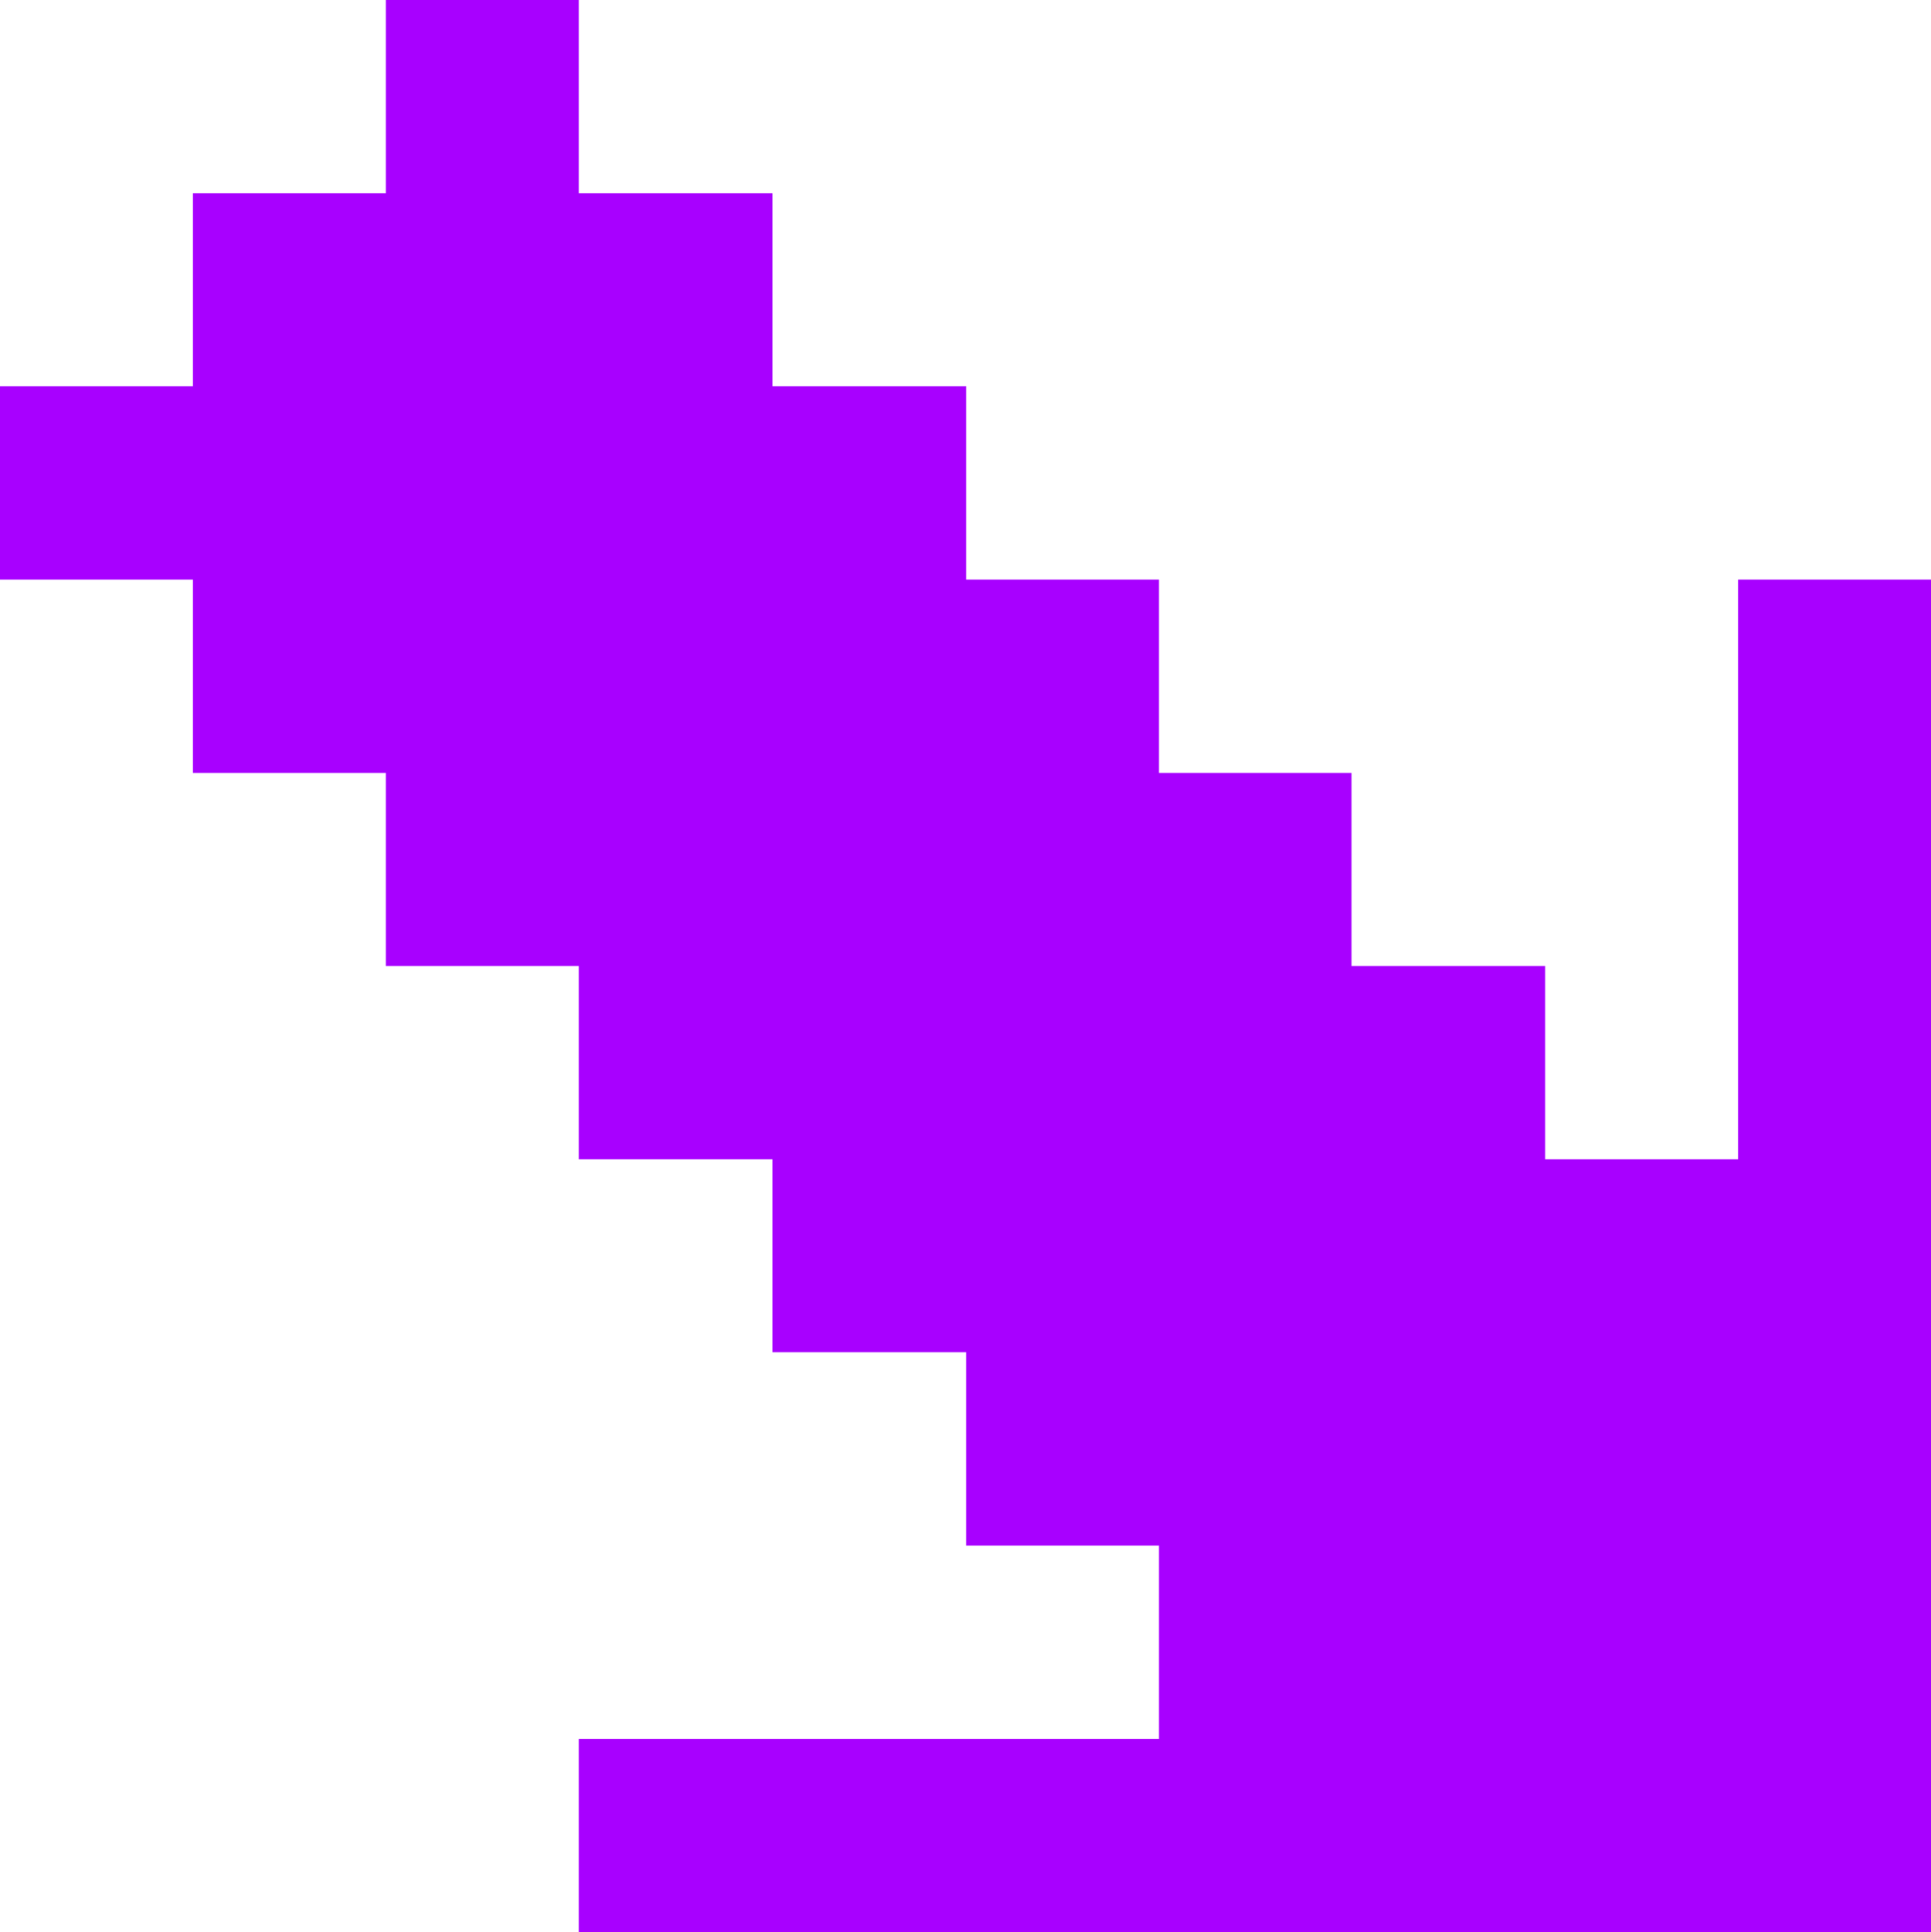 <?xml version="1.0" encoding="UTF-8"?> <svg xmlns="http://www.w3.org/2000/svg" viewBox="0 0 86.753 86.796"> <defs> <style>.cls-1{fill:#a800ff;}</style> </defs> <g id="Слой_2" data-name="Слой 2"> <g id="_Layer_" data-name="&lt;Layer&gt;"> <polygon class="cls-1" points="86.753 86.796 86.753 26.035 78.086 26.035 78.086 52.078 69.419 52.078 69.419 43.394 60.719 43.394 60.719 34.719 52.069 34.719 52.069 34.719 52.069 34.719 52.069 26.035 43.402 26.035 43.402 17.351 34.701 17.351 34.701 8.684 26.001 8.684 26.001 0 17.334 0 17.334 8.684 8.667 8.684 8.667 17.351 0 17.351 0 26.035 8.667 26.035 8.667 34.719 17.334 34.719 17.334 43.394 26.001 43.394 26.001 52.078 34.701 52.078 34.701 60.744 43.402 60.744 43.402 69.428 52.069 69.428 52.069 78.112 26.001 78.112 26.001 86.796 86.753 86.796 86.753 86.796"></polygon> </g> </g> </svg> 